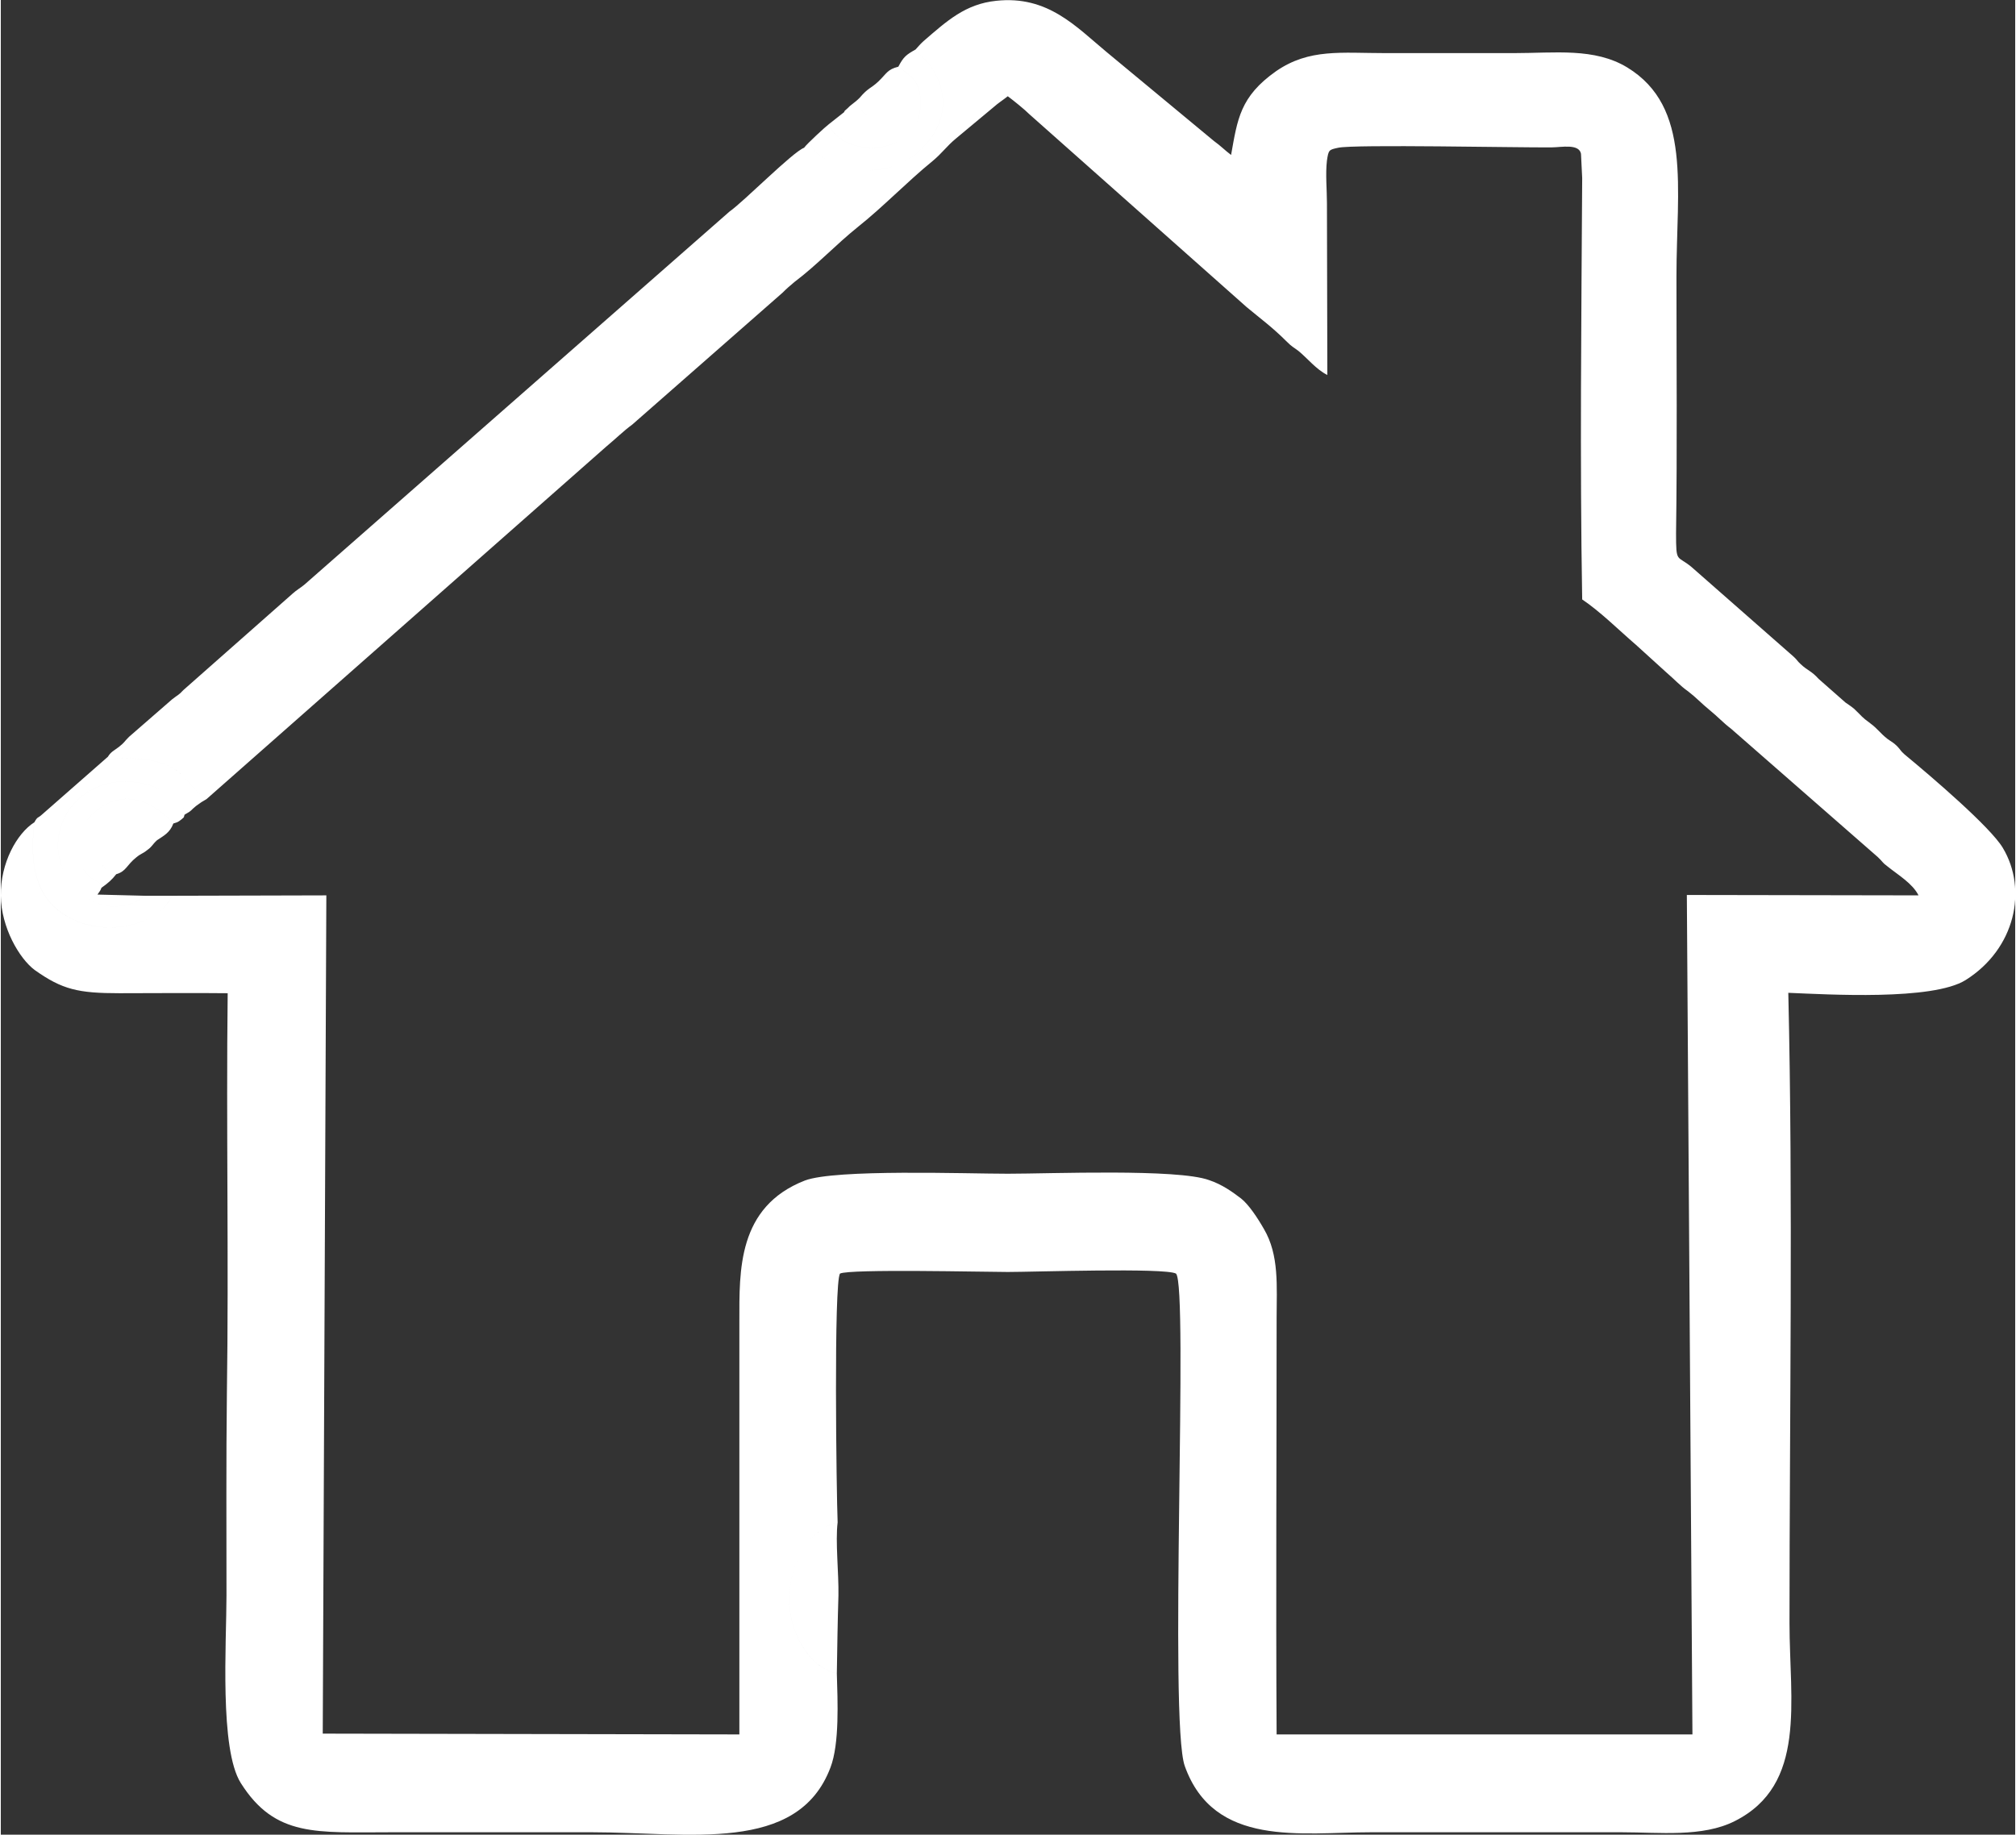 <?xml version="1.0" encoding="UTF-8"?> <svg xmlns="http://www.w3.org/2000/svg" xmlns:xlink="http://www.w3.org/1999/xlink" xmlns:xodm="http://www.corel.com/coreldraw/odm/2003" xml:space="preserve" width="557px" height="507px" version="1.1" style="shape-rendering:geometricPrecision; text-rendering:geometricPrecision; image-rendering:optimizeQuality; fill-rule:evenodd; clip-rule:evenodd" viewBox="0 0 50.43 45.94"><rect x="0" y="0" width="50.43" height="45.94" fill="#333333" stroke="none"/> <defs> <style type="text/css"> .fil0 {fill:white} </style> </defs> <g id="Capa_x0020_1">  <path class="fil0" d="M22.9 1.24c0.16,0.22 0.28,0.23 0.46,0.54 0.45,0.79 0.18,1.54 -0.42,2.05 -0.59,0.5 -1.51,0.58 -2.25,0.18 -0.66,-0.36 -0.2,-0.56 -0.58,-0.31 -0.29,0.11 -1.5,1.34 -1.87,1.6l-10.64 9.34c-0.11,0.09 -0.19,0.13 -0.29,0.22l-2.74 2.42c-0.12,0.13 -0.14,0.12 -0.28,0.23l-1.08 0.94c-0.15,0.15 -0.09,0.12 -0.25,0.25 -0.13,0.1 -0.2,0.12 -0.28,0.25l0 0.06c1.85,-0.14 1.86,0.53 2.36,0.93l0.11 0.07 10.01 -8.83c0.23,-0.19 0.43,-0.39 0.65,-0.55l3.76 -3.3c0.11,-0.11 0.17,-0.16 0.3,-0.27 0.57,-0.43 1.03,-0.93 1.59,-1.38 0.63,-0.5 1.22,-1.12 1.87,-1.65 0.24,-0.2 0.35,-0.37 0.58,-0.56l0.96 -0.8c0.1,-0.09 0.2,-0.15 0.34,-0.26 0.16,0.12 0.42,0.33 0.54,0.45l5.44 4.83c0.36,0.3 0.64,0.5 1.01,0.87 0.13,0.13 0.16,0.13 0.29,0.23 0.22,0.18 0.44,0.46 0.72,0.6l-0.01 -4.3c0,-0.34 -0.04,-0.73 0,-1.07 0.04,-0.27 0.05,-0.27 0.28,-0.32 0.39,-0.09 4.57,0 5.35,-0.01 0.23,0 0.68,-0.1 0.73,0.16l0.03 0.61c-0.02,3.51 -0.06,7.04 0,10.55 0.46,0.31 0.92,0.77 1.35,1.14l0.76 0.69c0.2,0.17 0.34,0.33 0.54,0.47 0.22,0.17 0.32,0.29 0.54,0.47 0.21,0.17 0.33,0.31 0.54,0.47l3.67 3.21c0.13,0.12 0.1,0.13 0.25,0.24 0.26,0.21 0.62,0.42 0.77,0.72l-5.8 -0.01 0.14 21.02 -10.41 0c-0.02,-3.47 0,-6.95 0,-10.42 0,-0.8 0.07,-1.58 -0.32,-2.24 -0.16,-0.28 -0.38,-0.61 -0.57,-0.76 -0.21,-0.16 -0.47,-0.35 -0.8,-0.46 -0.79,-0.29 -3.97,-0.16 -5.04,-0.16 -1.05,0 -4.31,-0.12 -5.08,0.17 -1.69,0.66 -1.64,2.26 -1.64,3.52 0,3.45 0,6.9 0,10.35l-10.43 -0.02 0.09 -20.99 -3.86 0.01c-0.39,0.78 -1.65,1 -2.49,0.59 -0.87,-0.42 -1.1,-1.23 -0.96,-2.43 -0.44,0.28 -0.85,1.02 -0.84,1.84 0.01,0.79 0.46,1.57 0.85,1.86 0.69,0.49 1.09,0.58 2.12,0.58 0.9,0 1.81,-0.01 2.71,0 -0.04,3.34 0.03,6.69 -0.02,10.03 -0.02,1.69 -0.01,3.36 -0.01,5.05 0,1.18 -0.18,3.85 0.36,4.7 0.86,1.36 1.9,1.23 3.76,1.23 1.68,0 3.36,0 5.04,0 2.39,0 5.14,0.55 5.96,-1.62 0.23,-0.6 0.18,-1.67 0.16,-2.36 -0.67,-0.13 -1.21,-1.01 -1.19,-1.89 0.02,-0.93 0.52,-1.72 1.21,-1.89 -0.03,-0.72 -0.1,-6.01 0.06,-6.23 0.24,-0.12 3.62,-0.04 4.2,-0.04 0.64,0 3.93,-0.11 4.21,0.04 0.32,0.28 -0.18,11.2 0.22,12.33 0.73,2.05 2.92,1.66 4.65,1.66 2.1,0 4.2,0 6.3,0 0.93,0 2.01,0.13 2.82,-0.28 1.81,-0.91 1.37,-3 1.37,-4.96 0,-5.2 0.09,-10.63 -0.03,-15.78 0.99,0.04 3.61,0.2 4.44,-0.32 1.24,-0.78 1.56,-2.26 0.93,-3.31 -0.31,-0.52 -1.77,-1.77 -2.46,-2.34 -0.12,-0.11 -0.07,-0.08 -0.18,-0.2 -0.1,-0.1 -0.14,-0.11 -0.25,-0.19 -0.19,-0.15 -0.24,-0.25 -0.43,-0.39 -0.23,-0.17 -0.18,-0.15 -0.4,-0.36 -0.11,-0.09 -0.11,-0.08 -0.22,-0.16l-0.67 -0.59c-0.19,-0.21 -0.27,-0.2 -0.45,-0.37 -0.09,-0.08 -0.08,-0.1 -0.18,-0.19l-2.55 -2.24c-0.37,-0.31 -0.39,-0.08 -0.39,-0.85 0.03,-2.14 0.01,-4.29 0.01,-6.43 0,-2.22 0.39,-4.24 -1.23,-5.23 -0.82,-0.5 -1.82,-0.36 -2.84,-0.36 -1.07,0 -2.14,0 -3.21,0 -1.11,0 -1.91,-0.12 -2.74,0.45 -0.91,0.64 -0.97,1.21 -1.13,2.1 -0.16,-0.12 -0.25,-0.22 -0.43,-0.35l-2.69 -2.23c-0.76,-0.63 -1.47,-1.42 -2.76,-1.28 -0.77,0.08 -1.23,0.5 -1.82,1.01 -0.09,0.08 -0.15,0.16 -0.2,0.21zm-22.06 19.35c-0.14,1.2 0.09,2.01 0.96,2.43 0.84,0.41 2.1,0.19 2.49,-0.59l-0.68 0c-1.11,0.87 -2.69,-0.54 -2.02,-1.95 0.22,-0.46 0.76,-0.91 1.5,-0.91 0.67,0.01 0.94,0.19 1.33,0.53 0.15,0.14 0.2,0.11 0.18,0.3 0.2,-0.11 0.15,-0.11 0.29,-0.22 0.12,-0.09 0.14,-0.1 0.26,-0.17l-0.11 -0.07c-0.5,-0.4 -0.51,-1.07 -2.36,-0.93l0 -0.06 -1.63 1.43c-0.14,0.13 -0.12,0.05 -0.21,0.21zm20.09 21.31c0.01,-0.65 0.02,-1.3 0.04,-1.95 0.01,-0.56 -0.08,-1.35 -0.02,-1.83 -0.69,0.17 -1.19,0.96 -1.21,1.89 -0.02,0.88 0.52,1.76 1.19,1.89zm1.54 -40.23c0.3,0.23 0.5,0.31 0.55,0.77 0.1,0.92 -0.71,1.38 -1.5,1.23 -0.31,-0.05 -0.67,-0.24 -0.79,-0.56 -0.07,0.05 -0.55,0.49 -0.62,0.59 0.38,-0.25 -0.08,-0.05 0.58,0.31 0.74,0.4 1.66,0.32 2.25,-0.18 0.6,-0.51 0.87,-1.26 0.42,-2.05 -0.18,-0.31 -0.3,-0.32 -0.46,-0.54 -0.23,0.13 -0.3,0.18 -0.43,0.43zm-18.86 20.76l-1.19 -0.03c0.06,-0.09 0.07,-0.09 0.1,-0.17 0.03,-0.24 -0.48,-0.1 -0.57,-0.88 -0.05,-0.47 0.14,-0.8 0.42,-1.03 1.01,-0.84 1.9,0.26 1.95,0.3 0.09,-0.03 0.1,-0.02 0.2,-0.1 0.09,-0.08 0.05,-0.03 0.08,-0.12 0.02,-0.19 -0.03,-0.16 -0.18,-0.3 -0.39,-0.34 -0.66,-0.52 -1.33,-0.53 -0.74,0 -1.28,0.45 -1.5,0.91 -0.67,1.41 0.91,2.82 2.02,1.95zm17.89 -19.98c-0.07,0.51 0.48,0.57 0.58,0.35 0.05,-0.11 -0.21,-0.72 0.42,-0.48 0.37,0.94 -1.01,1.24 -1.39,0.49l-0.38 0.3c0.12,0.32 0.48,0.51 0.79,0.56 0.79,0.15 1.6,-0.31 1.5,-1.23 -0.05,-0.46 -0.25,-0.54 -0.55,-0.77 -0.28,0.07 -0.29,0.17 -0.5,0.37 -0.19,0.18 -0.25,0.15 -0.47,0.41zm-18.98 19.78c0.17,-0.12 0.26,-0.2 0.37,-0.34 -0.54,-0.09 -0.53,-0.8 -0.18,-1.11 0.4,-0.34 1.03,-0.16 1.2,0.26 0.16,-0.11 0.32,-0.18 0.41,-0.42 -0.05,-0.04 -0.94,-1.14 -1.95,-0.3 -0.28,0.23 -0.47,0.56 -0.42,1.03 0.09,0.78 0.6,0.64 0.57,0.88zm0.37 -0.34c0.25,-0.07 0.26,-0.23 0.5,-0.42 0.12,-0.1 0.16,-0.09 0.27,-0.18 0.14,-0.1 0.12,-0.13 0.25,-0.25 -0.17,-0.42 -0.8,-0.6 -1.2,-0.26 -0.35,0.31 -0.36,1.02 0.18,1.11zm18.61 -19.44c-0.07,0.07 -0.11,0.1 -0.2,0.17 -0.05,0.04 -0.04,0.03 -0.1,0.09 -0.13,0.12 -0.04,0.02 -0.09,0.1 0.38,0.75 1.76,0.45 1.39,-0.49 -0.63,-0.24 -0.37,0.37 -0.42,0.48 -0.1,0.22 -0.65,0.16 -0.58,-0.35z"></path> </g> </svg> 